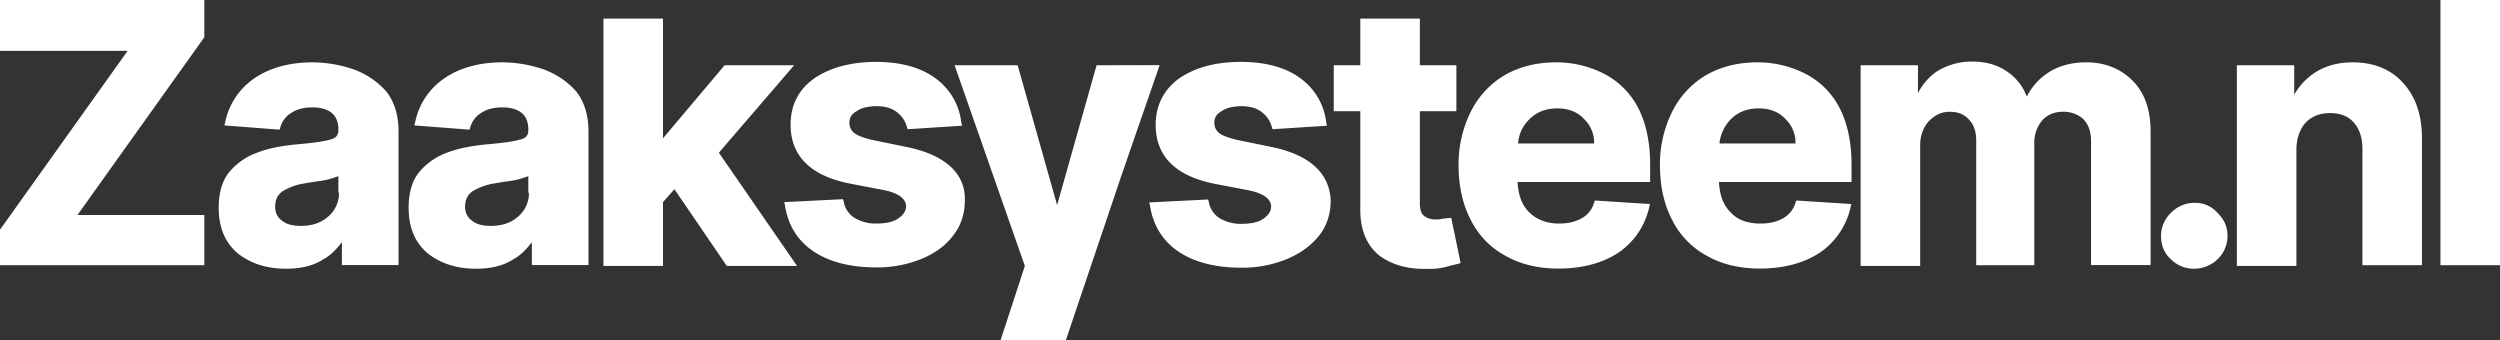 <svg id="Layer_1" data-name="Layer 1" xmlns="http://www.w3.org/2000/svg" viewBox="0 0 1704.4 232.1"><rect x="0" y="0" width="1704.4" height="232.1" fill="#333333" stroke="none"/><defs><style>.cls-1{fill:#fff;}</style></defs><path id="Path_11338" data-name="Path 11338" class="cls-1" d="M541.4,57.3H494l-42,49.8V25.5H411.4V194.1H452V150.6l7.8-8.8,35.7,52.3h47.9l-53.3-77.2Zm206.2,0-26.9,95.3L693.8,57.3h-43l47.9,136.8-16.6,50.8h44.5L764.7,132l25.9-74.8-43,.1ZM618.1,113l-23.9-4.9c-5.9-1.5-9.8-2.9-12.2-4.9a8.72,8.72,0,0,1-2.9-6.8c0-3.4,1.5-5.9,4.9-7.8,3.4-2.4,8.3-3.4,13.7-3.4,5.9,0,10.8,1.5,14.2,4.4a18.57,18.57,0,0,1,6.4,9.8l.5,1.5,37.1-2.4-.5-2a43.21,43.21,0,0,0-17.6-30.3C628,58.9,614.3,55,597.2,55s-31.3,3.9-42,11.2C544.3,73.9,539,84.6,539,97.8c0,21,13.2,34.7,40.1,40.1l23,4.4c10.3,2,15.6,5.9,15.6,11.2,0,3.4-2,5.9-5.4,8.3s-8.8,3.4-14.7,3.4a27.84,27.84,0,0,1-15.1-3.9,16.28,16.28,0,0,1-7.3-11.2l-.5-1.5-40.1,2,.5,2c2,13.2,8.3,23.9,19.1,31.3s25.4,11.2,43,11.2a79.75,79.75,0,0,0,31.3-5.9c9.3-3.9,16.6-9.3,21.5-16.1,5.4-6.8,7.8-15.1,7.8-23.9C658.2,131.1,644.5,118.4,618.1,113ZM241.4,60.2a88.16,88.16,0,0,0-28.3-4.9c-16.1,0-29.8,3.9-40.1,11.2a47.51,47.51,0,0,0-19.5,29.8l-.5,2,37.6,2.9.5-1.5a16.44,16.44,0,0,1,7.3-9.8c3.4-2.4,8.3-3.9,14.7-3.9,5.9,0,10.3,1.5,13.2,3.9s4.4,6.4,4.4,11.2v.5c0,2-.5,5.4-5.9,6.4-4.9,1.5-13.2,2.4-24.4,3.4-8.8,1-17.1,2.4-24.9,5.4A44.54,44.54,0,0,0,156.4,130c-4.9,5.9-7.3,14.2-7.3,24.4,0,13.7,4.4,23.9,13.2,31.3,8.8,6.8,19.5,10.3,32.7,10.3,10.3,0,18.6-2,25.4-6.4,5.4-2.9,9.3-7.3,12.7-11.7v15.6h38.6V102.1c0-10.8-2.9-20-8.3-26.9A54.75,54.75,0,0,0,241.4,60.2Zm-10.3,84.1a20.72,20.72,0,0,1-7.3,16.1c-4.9,4.4-11.2,6.4-18.6,6.4-5.4,0-9.8-1-12.7-3.4-3.4-2.4-4.9-5.4-4.9-9.8s1.5-7.8,4.9-10.3a40.75,40.75,0,0,1,14.7-5.4c2.9-.5,5.9-1,9.3-1.5a55,55,0,0,0,9.8-2l4.4-1.5v11.2ZM370.9,60.2a88.16,88.16,0,0,0-28.3-4.9c-16.1,0-29.8,3.9-40.1,11.2A47.51,47.51,0,0,0,283,96.3l-.5,2,37.6,2.9.5-1.5a16.44,16.44,0,0,1,7.3-9.8c3.4-2.4,8.3-3.9,14.7-3.9,5.9,0,10.3,1.5,13.2,3.9s4.4,6.4,4.4,11.2v.5c0,2-.5,5.4-5.9,6.4-4.9,1.5-13.2,2.4-24.4,3.4-8.8,1-17.1,2.4-24.9,5.4A44.54,44.54,0,0,0,285.9,130c-4.9,5.9-7.3,14.2-7.3,24.4,0,13.7,4.4,23.9,13.2,31.3,8.8,6.8,19.5,10.3,32.7,10.3,10.3,0,18.6-2,25.4-6.4,5.4-2.9,9.3-7.3,12.7-11.7v15.6h38.6V102.1c0-10.8-2.9-20-8.3-26.9A54.75,54.75,0,0,0,370.9,60.2Zm-10.3,84.1a20.72,20.72,0,0,1-7.3,16.1c-4.9,4.4-11.2,6.4-18.6,6.4-5.4,0-9.8-1-12.7-3.4-3.4-2.4-4.9-5.4-4.9-9.8s1.5-7.8,4.9-10.3a40.75,40.75,0,0,1,14.7-5.4c2.9-.5,5.9-1,9.3-1.5a55,55,0,0,0,9.8-2l4.4-1.5v11.2ZM139.3,38.2h0V12.8H0V47.5H87L.5,168.7l-.5.5v24.4H139.3V159.4H52.8ZM1422.4,55.3c-10.3,0-19.1,2.4-26.4,7.3a41,41,0,0,0-14.2,16.1,35.45,35.45,0,0,0-12.7-16.6c-6.8-4.9-14.7-7.3-24.4-7.3a44.77,44.77,0,0,0-24.4,6.8,40,40,0,0,0-12.7,14.7v-19h-39.1V194.1h40.6V112c0-6.8,2-12.2,5.9-16.6,3.9-3.9,8.3-6.4,14.2-6.4,5.4,0,9.8,1.5,13.2,5.4,3.4,3.4,4.9,8.3,4.9,14.2v85h39.6V110.5a23.22,23.22,0,0,1,5.4-15.6c3.4-3.9,8.3-5.9,14.2-5.9a19.77,19.77,0,0,1,13.7,4.9c3.4,3.4,5.4,8.3,5.4,15.1v84.5h40.6V102.6c0-14.7-3.9-26.4-12.2-34.7-8.1-8.2-18.8-12.6-31.6-12.6Zm73.8,95.8a22.14,22.14,0,0,0-16.1,6.8,21.58,21.58,0,0,0-6.8,15.6c0,6.4,2,11.7,6.8,16.1a21.78,21.78,0,0,0,16.1,6.4,23.27,23.27,0,0,0,15.6-6.4,21.76,21.76,0,0,0,6.8-16.1c0-6.4-2.4-11.2-6.8-15.6a20,20,0,0,0-15.6-6.8Zm108-95.8c-10.3,0-19.1,2.4-26.4,7.3a44.83,44.83,0,0,0-13.7,14.7v-20H1525V194.1h40.6V114.9c0-7.8,2.4-14.2,6.4-18.6,4.4-4.4,9.8-6.4,16.6-6.4s12.2,2,16.1,6.4,5.9,10.3,5.9,18.1v79.2h40.6V107.1Q1651.2,83,1638,69c-7.9-8.8-19.6-13.7-33.8-13.7Zm59.6-42.5V193.6h40.6V12.8ZM1093.6,63.1a71.59,71.59,0,0,0-32.7-7.8c-13.2,0-24.9,2.9-35.2,8.8a60,60,0,0,0-23,24.9,80.1,80.1,0,0,0-8.3,36.6c0,14.2,2.9,26.9,8.3,37.1a55.94,55.94,0,0,0,23.5,24.4c10.3,5.9,22.5,8.8,36.2,8.8,16.6,0,30.8-3.9,41.5-11.2a50.85,50.85,0,0,0,20.5-30.8l.5-2-37.6-2.4-.5,1.5a17.83,17.83,0,0,1-8.8,10.8c-4.4,2.4-9.3,3.4-15.1,3.4-8.8,0-15.6-2.9-20.5-7.8s-7.3-11.7-7.8-20.5H1125V124.7c0-15.1-2.9-28.3-8.3-38.6A54,54,0,0,0,1093.6,63.1Zm-58.6,47a25.41,25.41,0,0,1,7.8-16.1c4.9-4.9,11.2-7.3,19.1-7.3,7.3,0,13.7,2.4,18.1,7.3a22.11,22.11,0,0,1,6.8,16.6H1035Zm-51.4,51.8h0a16,16,0,0,1-4.9.5,12.66,12.66,0,0,1-7.8-2.4c-2-1.5-2.9-4.4-2.9-8.8V88.6h24.9V57.3H968V25.5H927.4V57.3H909.3V88.6h18.1V156c0,13.7,4.4,23.9,12.7,30.8,7.8,5.9,18.1,9.3,30.3,9.3h3.4a45.09,45.09,0,0,0,12.7-1.5c3.4-1,5.9-1.5,7.8-2l1.5-.5-6.4-30.8ZM866.9,113,843,108.1c-5.9-1.5-9.8-2.9-12.2-4.9a8.72,8.72,0,0,1-2.9-6.8c0-3.4,1.5-5.9,4.9-7.8,3.4-2.4,8.3-3.4,13.7-3.4,5.9,0,10.8,1.5,14.2,4.4a18.57,18.57,0,0,1,6.4,9.8l.5,1.5,37.1-2.4-.5-2a43.21,43.21,0,0,0-17.6-30.3C876.8,58.9,863.1,55,846,55c-17.6,0-31.3,3.9-42,11.2C793.2,74,787.9,84.8,787.9,98c0,21,13.2,34.7,40.1,40.1l23,4.4c10.3,2,15.6,5.9,15.6,11.2,0,3.4-2,5.9-5.4,8.3s-8.8,3.4-14.7,3.4a27.84,27.84,0,0,1-15.1-3.9,16.28,16.28,0,0,1-7.3-11.2l-.5-1.5-40.1,2,.5,2c2,13.2,8.3,23.9,19.1,31.3s25.4,11.2,43,11.2a79.75,79.75,0,0,0,31.3-5.9c9.3-3.9,16.6-9.3,22-16.1s7.8-15.1,7.8-23.9C906.4,131.1,893.2,118.4,866.9,113Zm364-49.9a71.59,71.59,0,0,0-32.7-7.8c-13.2,0-24.9,2.9-35.2,8.8A60,60,0,0,0,1140,89a80.1,80.1,0,0,0-8.3,36.6c0,14.2,2.9,26.9,8.3,37.1a55.94,55.94,0,0,0,23.5,24.4c10.3,5.9,22.5,8.8,36.2,8.8,16.6,0,30.8-3.9,41.5-11.2a50.85,50.85,0,0,0,20.5-30.8l.5-2-37.6-2.4-.5,1.5a17.83,17.83,0,0,1-8.8,10.8c-4.4,2.4-9.3,3.4-15.1,3.4-8.8,0-15.6-2.4-20.5-7.8-4.9-4.9-7.3-11.7-7.8-20.5h90.4V124.7c0-15.1-2.9-28.3-8.3-38.6A54,54,0,0,0,1230.9,63.1Zm-58.6,47a27.85,27.85,0,0,1,7.8-16.1c4.9-4.9,11.2-7.3,19.1-7.3,7.3,0,13.7,2.4,18.1,7.3a22.11,22.11,0,0,1,6.8,16.6h-51.8Z" transform="translate(0 -12.8)"/></svg>